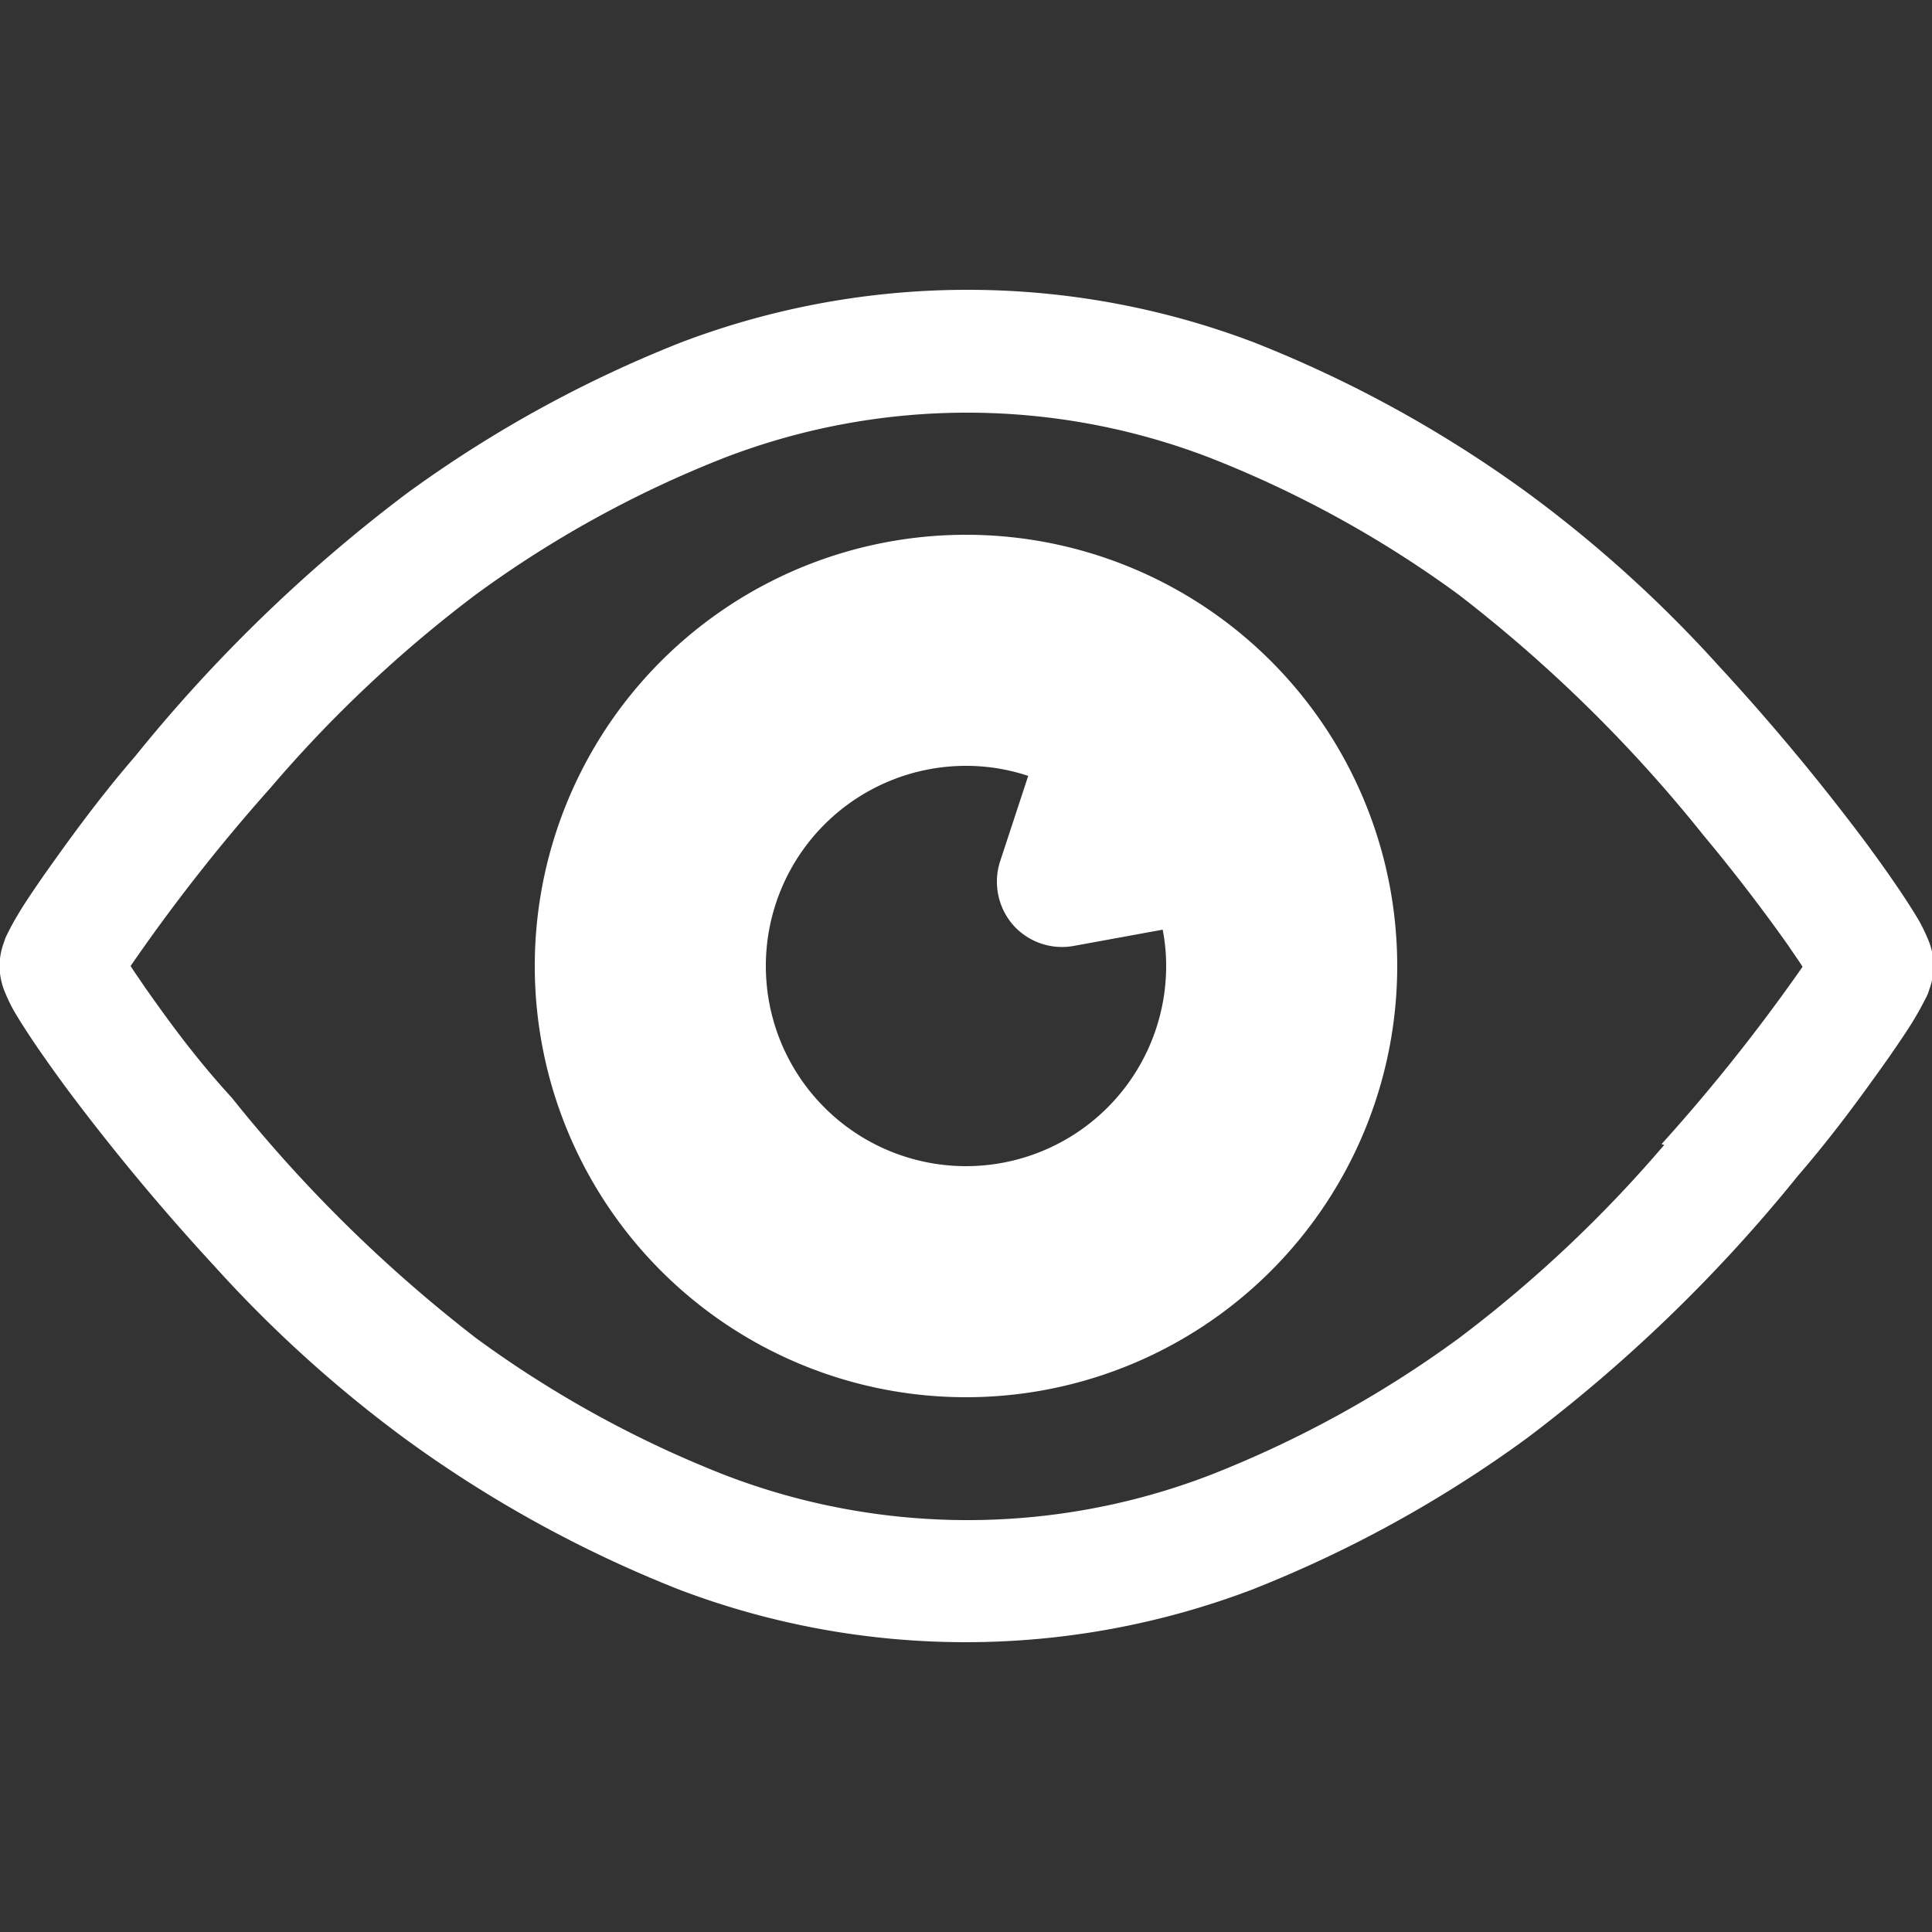 <svg xmlns="http://www.w3.org/2000/svg" viewBox="0 0 50 50">
  <rect x="0" y="0" width="50" height="50" fill="#333333" stroke="none"/>
  <defs>
    <style>
      .cls-1 {
        fill: none;
      }

      .cls-2 {
        fill: #fff;
      }
    </style>
  </defs>
  <g id="text">
    <g>
      <rect class="cls-1" width="50" height="50"/>
      <g>
        <path class="cls-2" d="M50,24.63a1.86,1.86,0,0,0-.12-.36,4.3,4.3,0,0,0-.21-.43q-.45-.77-1.41-2.07a57.78,57.78,0,0,0-3.8-4.56,33,33,0,0,0-4.88-4.42,31.84,31.84,0,0,0-7.13-3.93,20.87,20.87,0,0,0-14.82,0,31.84,31.84,0,0,0-7.13,3.93,39.86,39.86,0,0,0-7,6.78c-1,1.16-1.76,2.23-2.35,3.06-.29.42-.53.77-.71,1.08-.09.15-.16.28-.24.44s-.07.16-.11.27a1.91,1.91,0,0,0-.06.21,1.73,1.73,0,0,0,0,.74,1.86,1.86,0,0,0,.12.36,4.3,4.3,0,0,0,.21.43q.45.77,1.41,2.07a57.78,57.78,0,0,0,3.8,4.56,33,33,0,0,0,4.88,4.42,31.84,31.84,0,0,0,7.13,3.93,20.87,20.87,0,0,0,14.82,0,31.84,31.84,0,0,0,7.13-3.93,39.86,39.86,0,0,0,7-6.78c1-1.16,1.76-2.23,2.35-3.06.29-.42.53-.77.71-1.08.09-.15.16-.29.24-.44s.07-.16.11-.27a1.91,1.91,0,0,0,.06-.21,1.73,1.73,0,0,0,0-.74Zm-6.93,5a33.43,33.43,0,0,1-5.31,5,28.47,28.47,0,0,1-6.43,3.54,17.49,17.49,0,0,1-12.58,0,28.47,28.47,0,0,1-6.43-3.54A37.12,37.12,0,0,1,6,28.41C5,27.32,4.28,26.3,3.75,25.55c-.14-.21-.27-.39-.37-.55A46.87,46.87,0,0,1,7,20.39a33.43,33.43,0,0,1,5.31-5,28.47,28.47,0,0,1,6.43-3.54,17.49,17.49,0,0,1,12.58,0,28.47,28.47,0,0,1,6.43,3.54,37.12,37.12,0,0,1,6.33,6.22c.91,1.09,1.67,2.11,2.2,2.86.14.21.27.39.37.55A46.87,46.87,0,0,1,43,29.61Z"/>
        <path class="cls-2" d="M25,13.84A11.16,11.16,0,1,0,36.16,25,11.16,11.16,0,0,0,25,13.84Zm0,16.34a5.18,5.18,0,0,1,0-10.36,5.08,5.08,0,0,1,1.61.26l-.73,2.22a1.71,1.71,0,0,0,.34,1.64,1.69,1.69,0,0,0,1.57.54l2.3-.42a4.83,4.83,0,0,1,.09.94A5.18,5.18,0,0,1,25,30.18Z"/>
      </g>
    </g>
  </g>
</svg>
